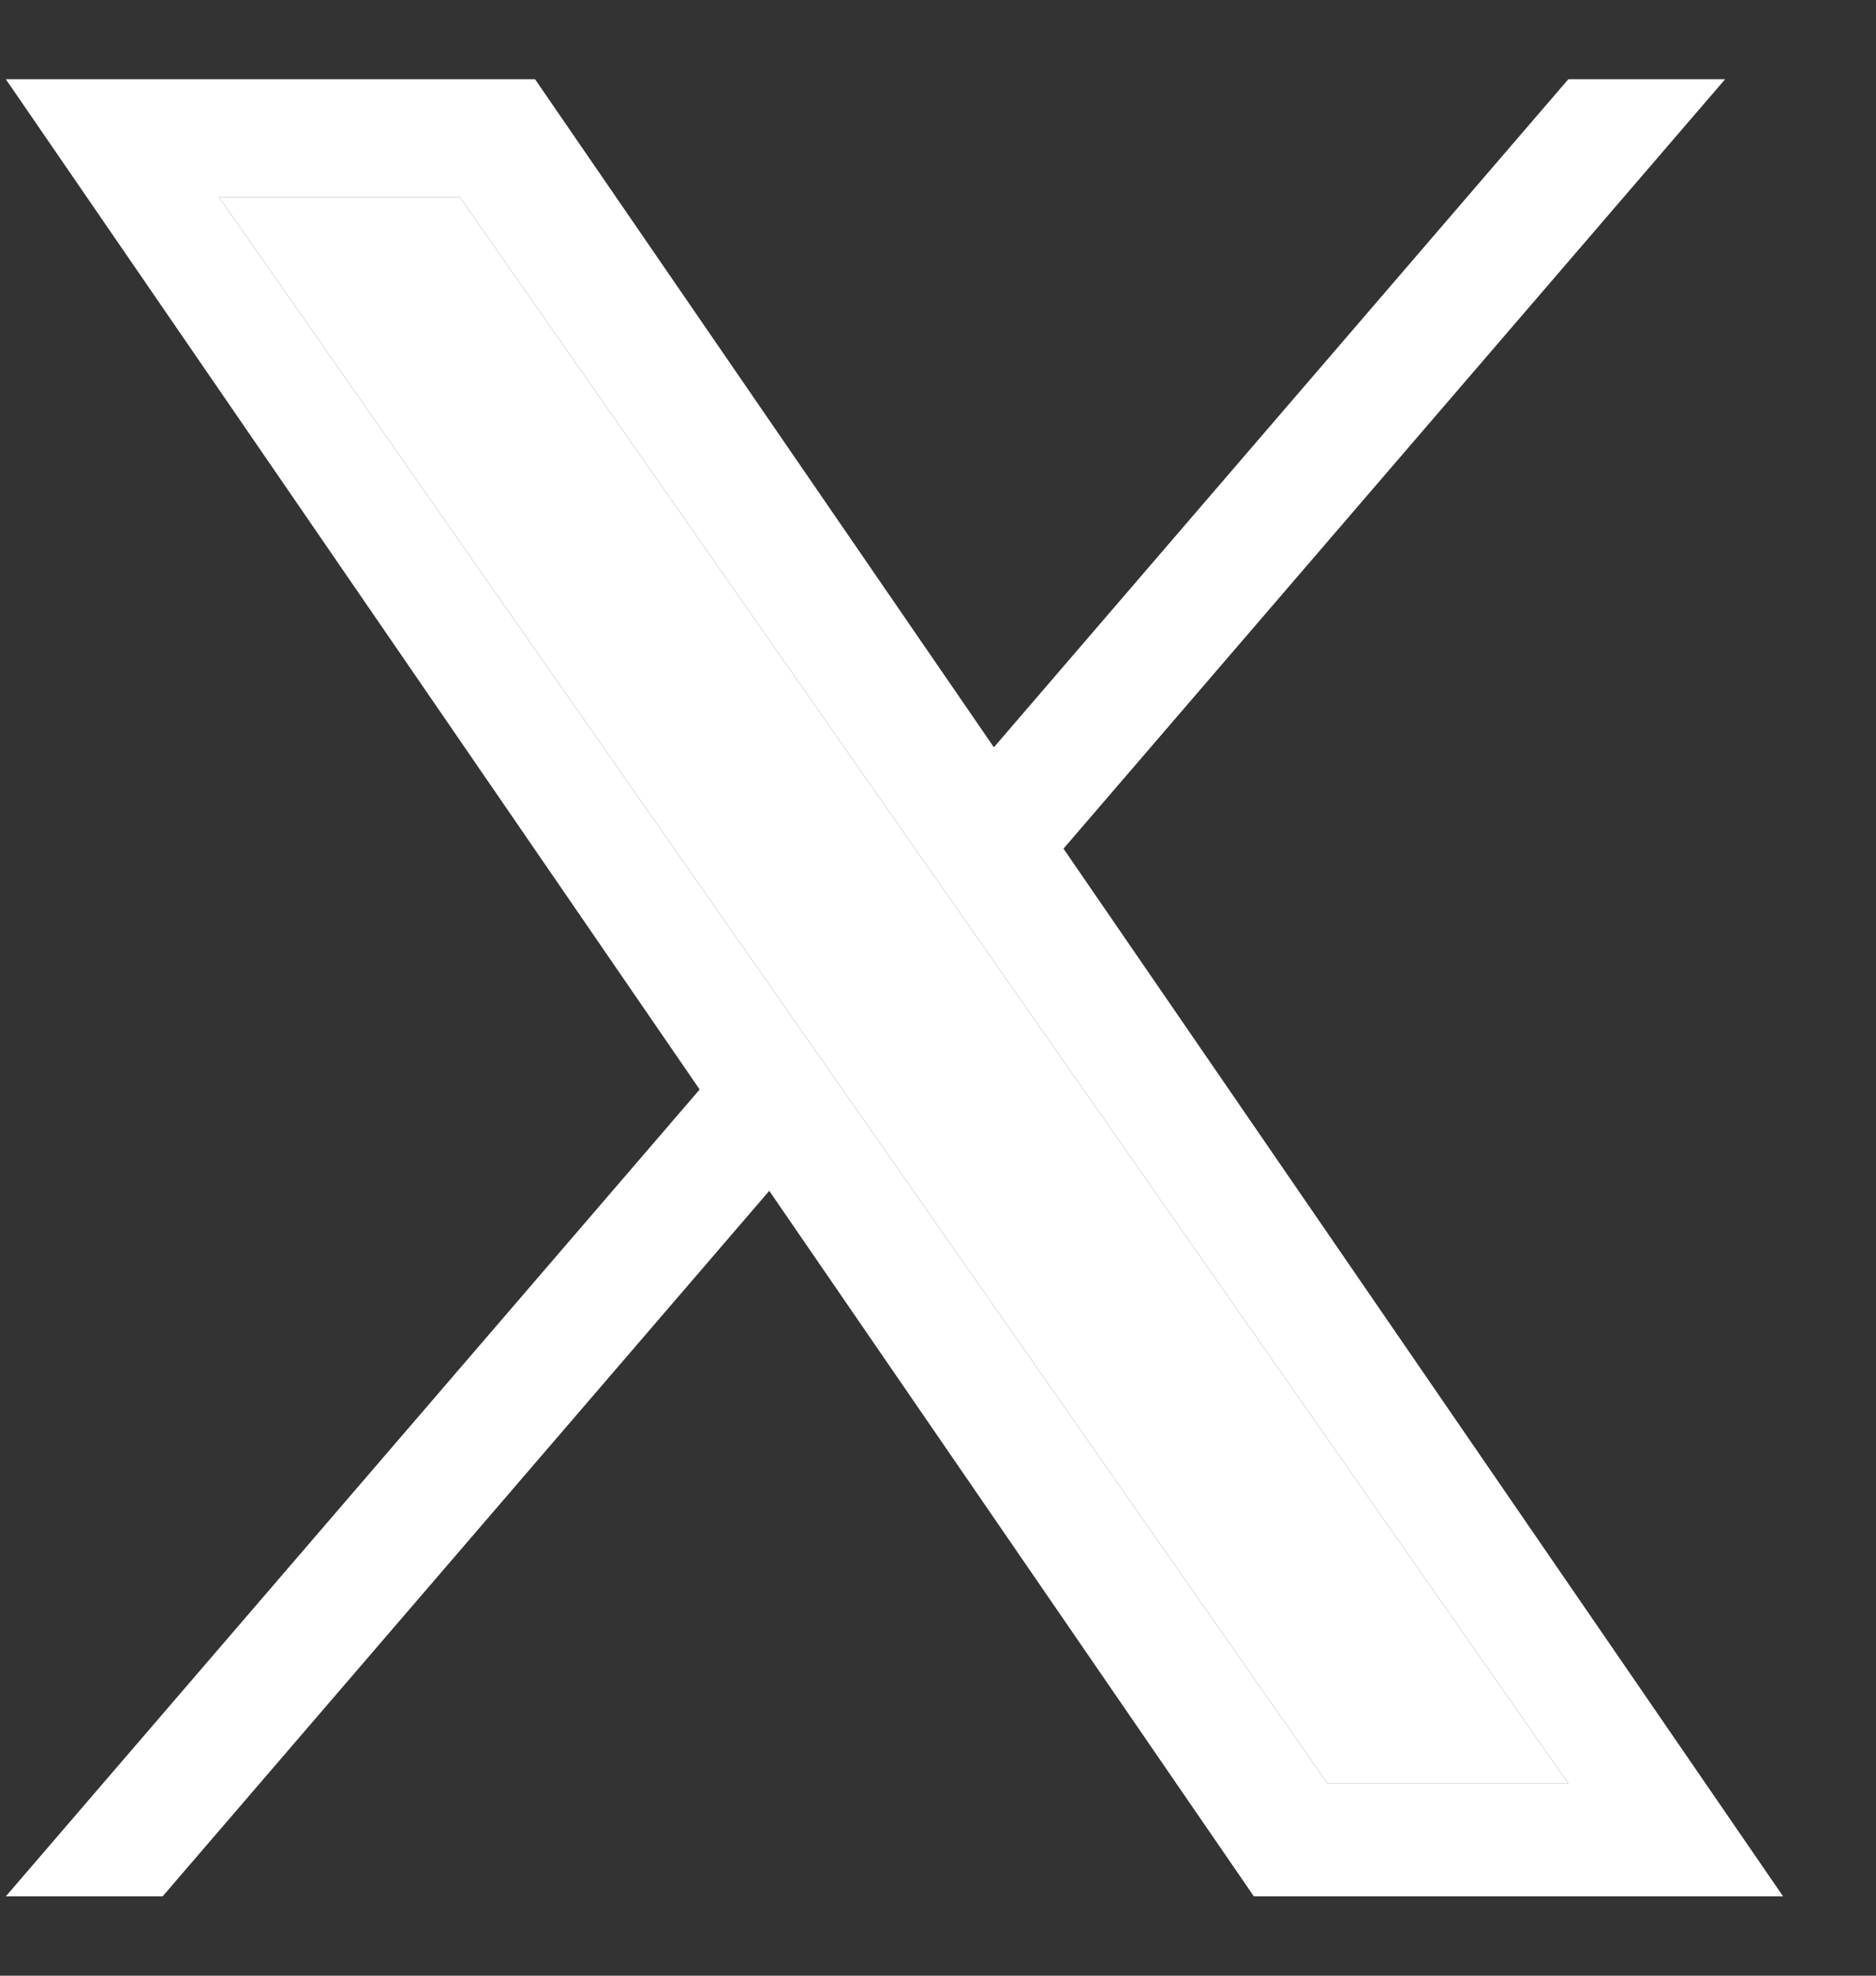 <svg xmlns="http://www.w3.org/2000/svg" width="19" height="20" viewBox="0 0 19 20" fill="none">
  <rect x="0" y="0" width="19" height="20" fill="#333333" stroke="none"/>
  <path d="M10.771 8.591L17.472 0.802H15.884L10.066 7.565L5.419 0.802H0.059L7.086 11.029L0.059 19.197H1.647L7.791 12.055L12.699 19.197H18.059L10.771 8.591ZM8.596 11.119L7.884 10.101L2.219 1.997H4.658L9.23 8.537L9.942 9.555L15.885 18.056H13.446L8.596 11.119Z" fill="white"/>
  <path d="M8.596 11.119L7.884 10.101L2.219 1.997H4.658L9.23 8.537L9.942 9.555L15.885 18.056H13.446L8.596 11.119Z" fill="white"/>
</svg>